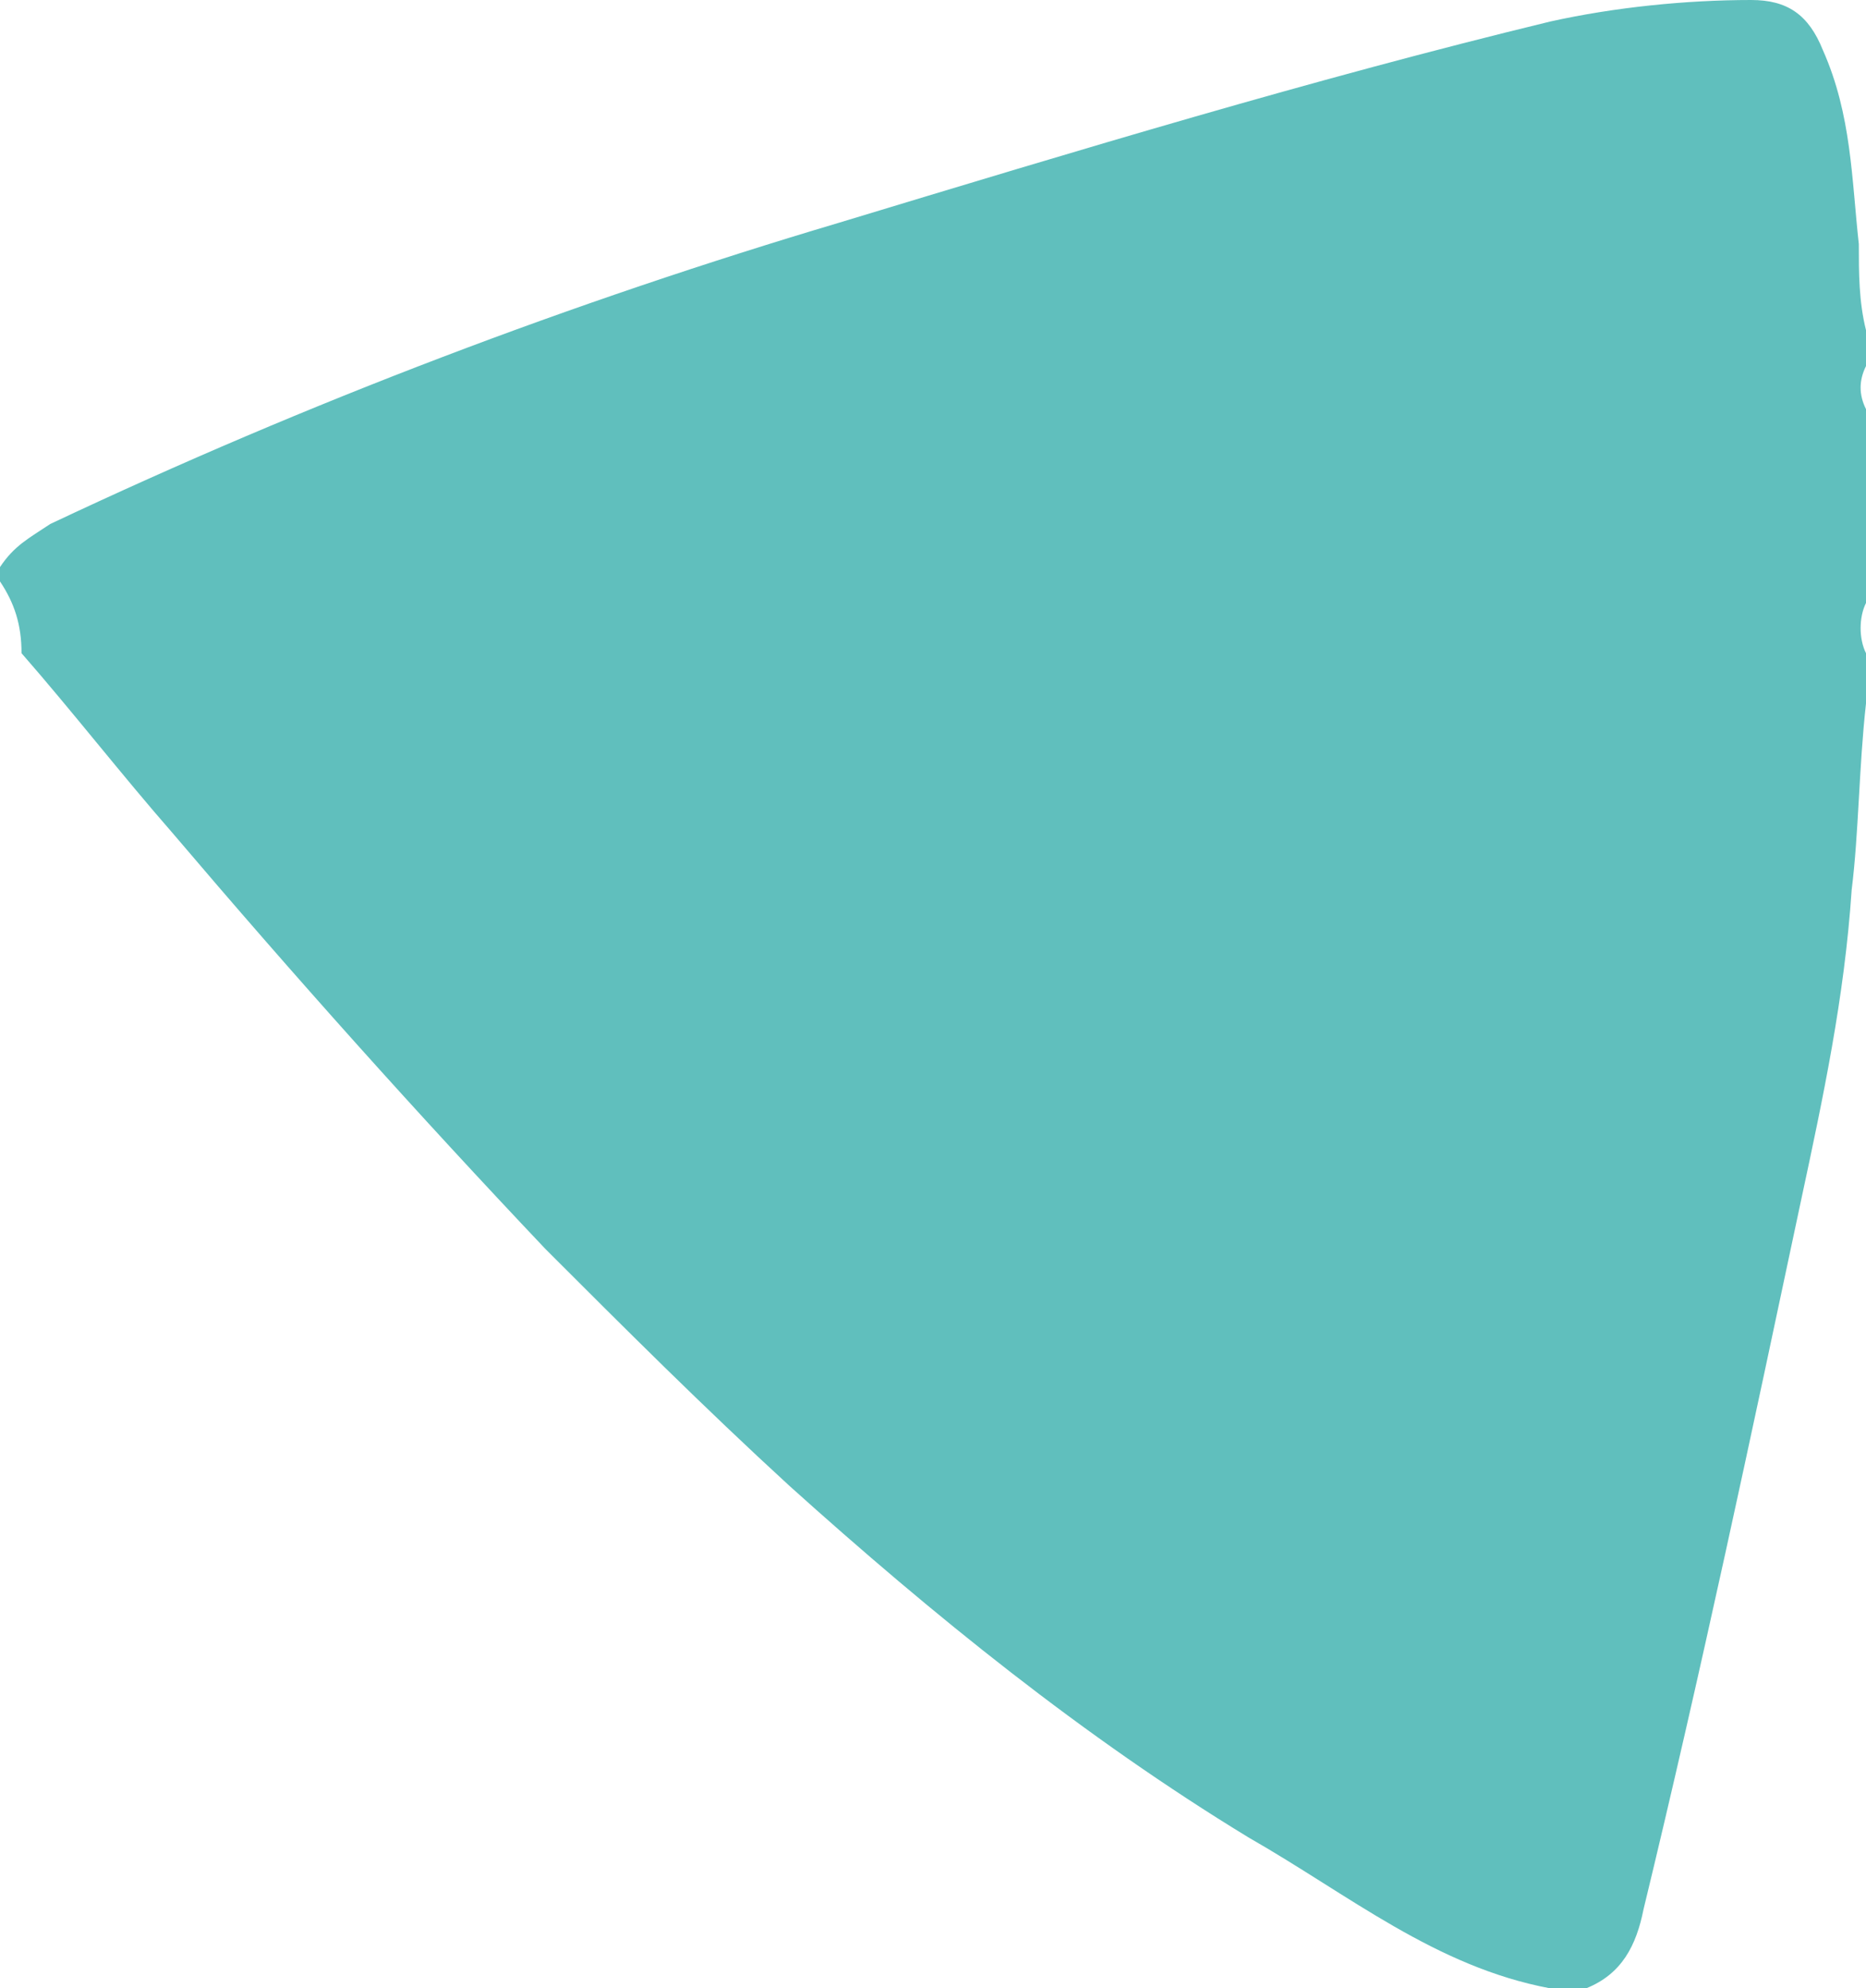 <?xml version="1.0" encoding="utf-8"?>
<!-- Generator: Adobe Illustrator 26.5.3, SVG Export Plug-In . SVG Version: 6.00 Build 0)  -->
<svg version="1.1" id="レイヤー_1" xmlns="http://www.w3.org/2000/svg" xmlns:xlink="http://www.w3.org/1999/xlink" x="0px"
	 y="0px" viewBox="0 0 26 27.7" style="enable-background:new 0 0 26 27.7;" xml:space="preserve">
<style type="text/css">
	.st0{fill:#60BFBD;}
</style>
<g>
	<path class="st0" d="M0,8.1C0,8,0,8,0,7.9c0.2-0.3,0.4-0.4,0.7-0.6c3.6-1.7,7.3-3.1,11-4.2c3.3-1,6.6-2,9.9-2.8
		C22.5,0.1,23.5,0,24.4,0c0.5,0,0.8,0.2,1,0.7c0.4,0.9,0.4,1.8,0.5,2.7c0,0.4,0,0.8,0.1,1.2c0,0.2,0,0.3,0,0.5
		c-0.1,0.2-0.1,0.4,0,0.6c0,0.9,0,1.8,0,2.7c-0.1,0.2-0.1,0.5,0,0.7c0,0.2,0,0.5,0,0.7c-0.1,0.9-0.1,1.8-0.2,2.6
		c-0.1,1.5-0.4,2.9-0.7,4.3c-0.7,3.3-1.4,6.6-2.2,9.9c-0.1,0.5-0.3,0.9-0.8,1.1c-0.2,0-0.3,0-0.5,0c-1.6-0.3-2.8-1.3-4.2-2.1
		c-2.3-1.4-4.4-3.1-6.4-4.9c-1.2-1.1-2.3-2.2-3.4-3.3c-1.8-1.9-3.5-3.8-5.2-5.8C1.7,10.8,1,9.9,0.3,9.1C0.3,8.7,0.2,8.4,0,8.1z"/>
</g>
</svg>
